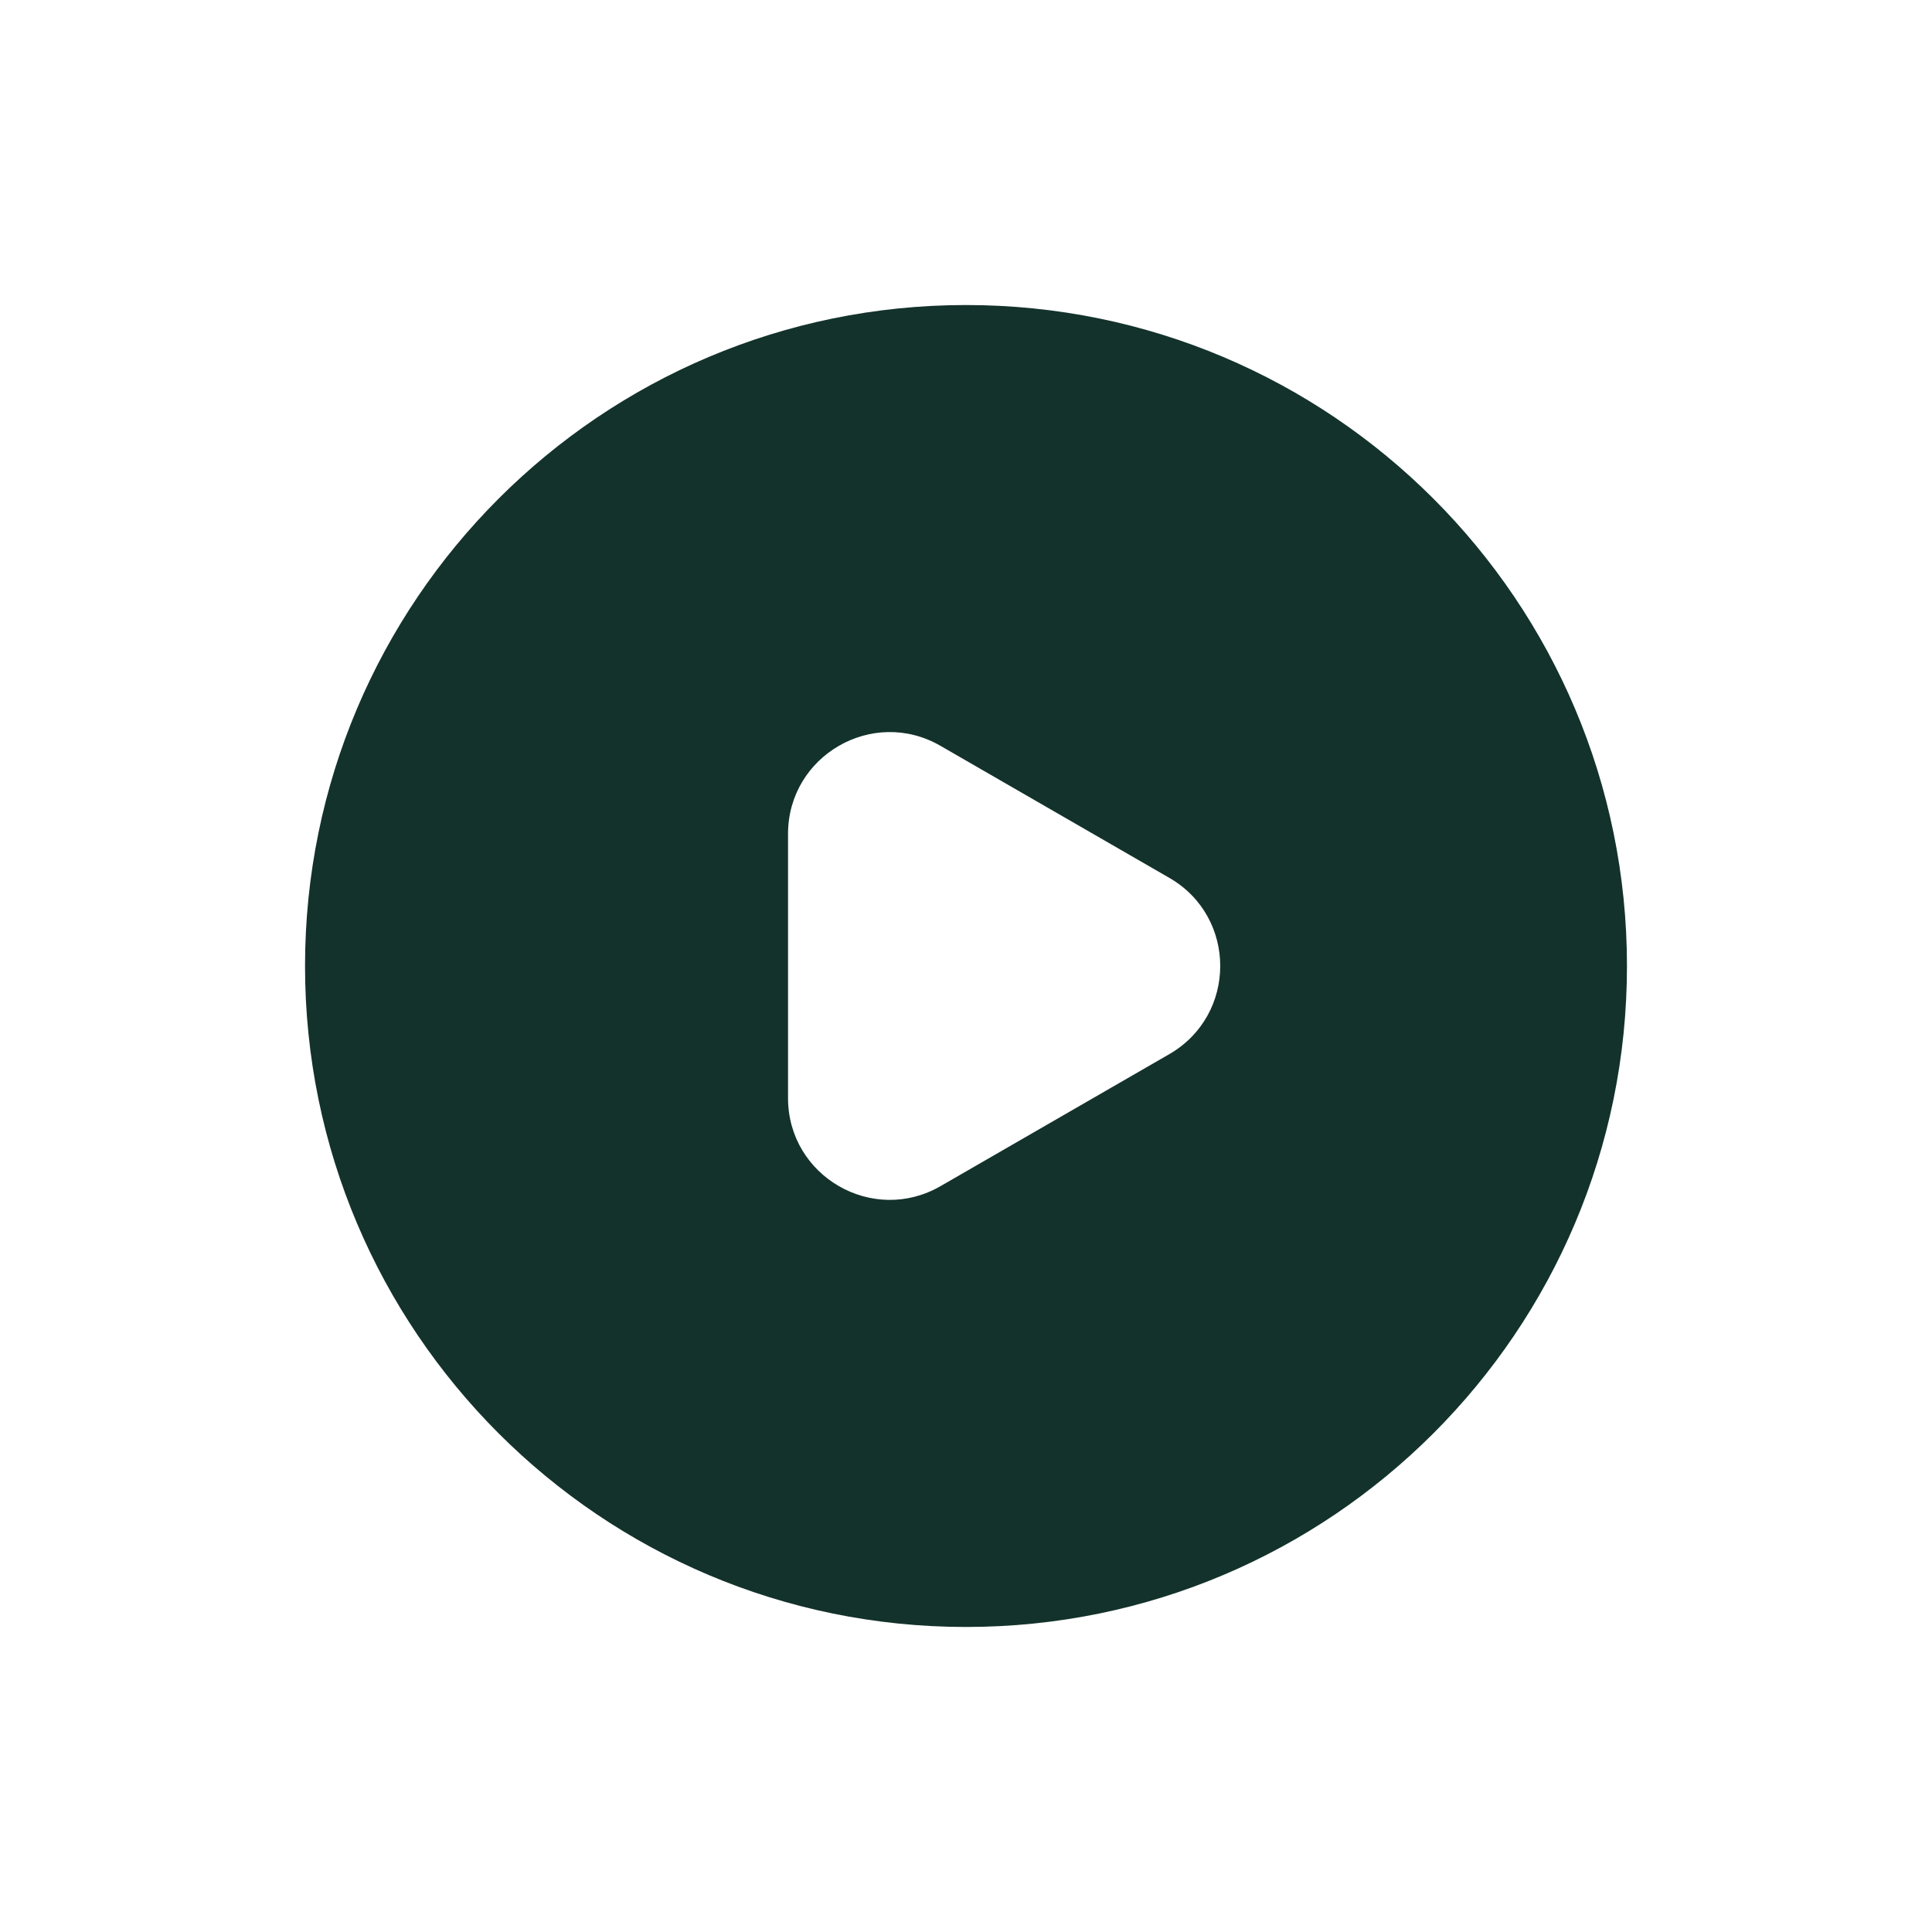 <?xml version="1.0" encoding="UTF-8"?> <svg xmlns="http://www.w3.org/2000/svg" width="17" height="17" viewBox="0 0 17 17" fill="none"><path fill-rule="evenodd" clip-rule="evenodd" d="M8.5 14.316C11.712 14.316 14.316 11.712 14.316 8.5C14.316 5.288 11.712 2.684 8.5 2.684C5.288 2.684 2.684 5.288 2.684 8.5C2.684 11.712 5.288 14.316 8.5 14.316ZM8.276 10.437L10.29 9.275C10.886 8.93 10.886 8.069 10.29 7.725L8.276 6.563C7.68 6.218 6.934 6.649 6.934 7.338V9.662C6.934 10.351 7.68 10.781 8.276 10.437Z" fill="#13322B"></path></svg> 